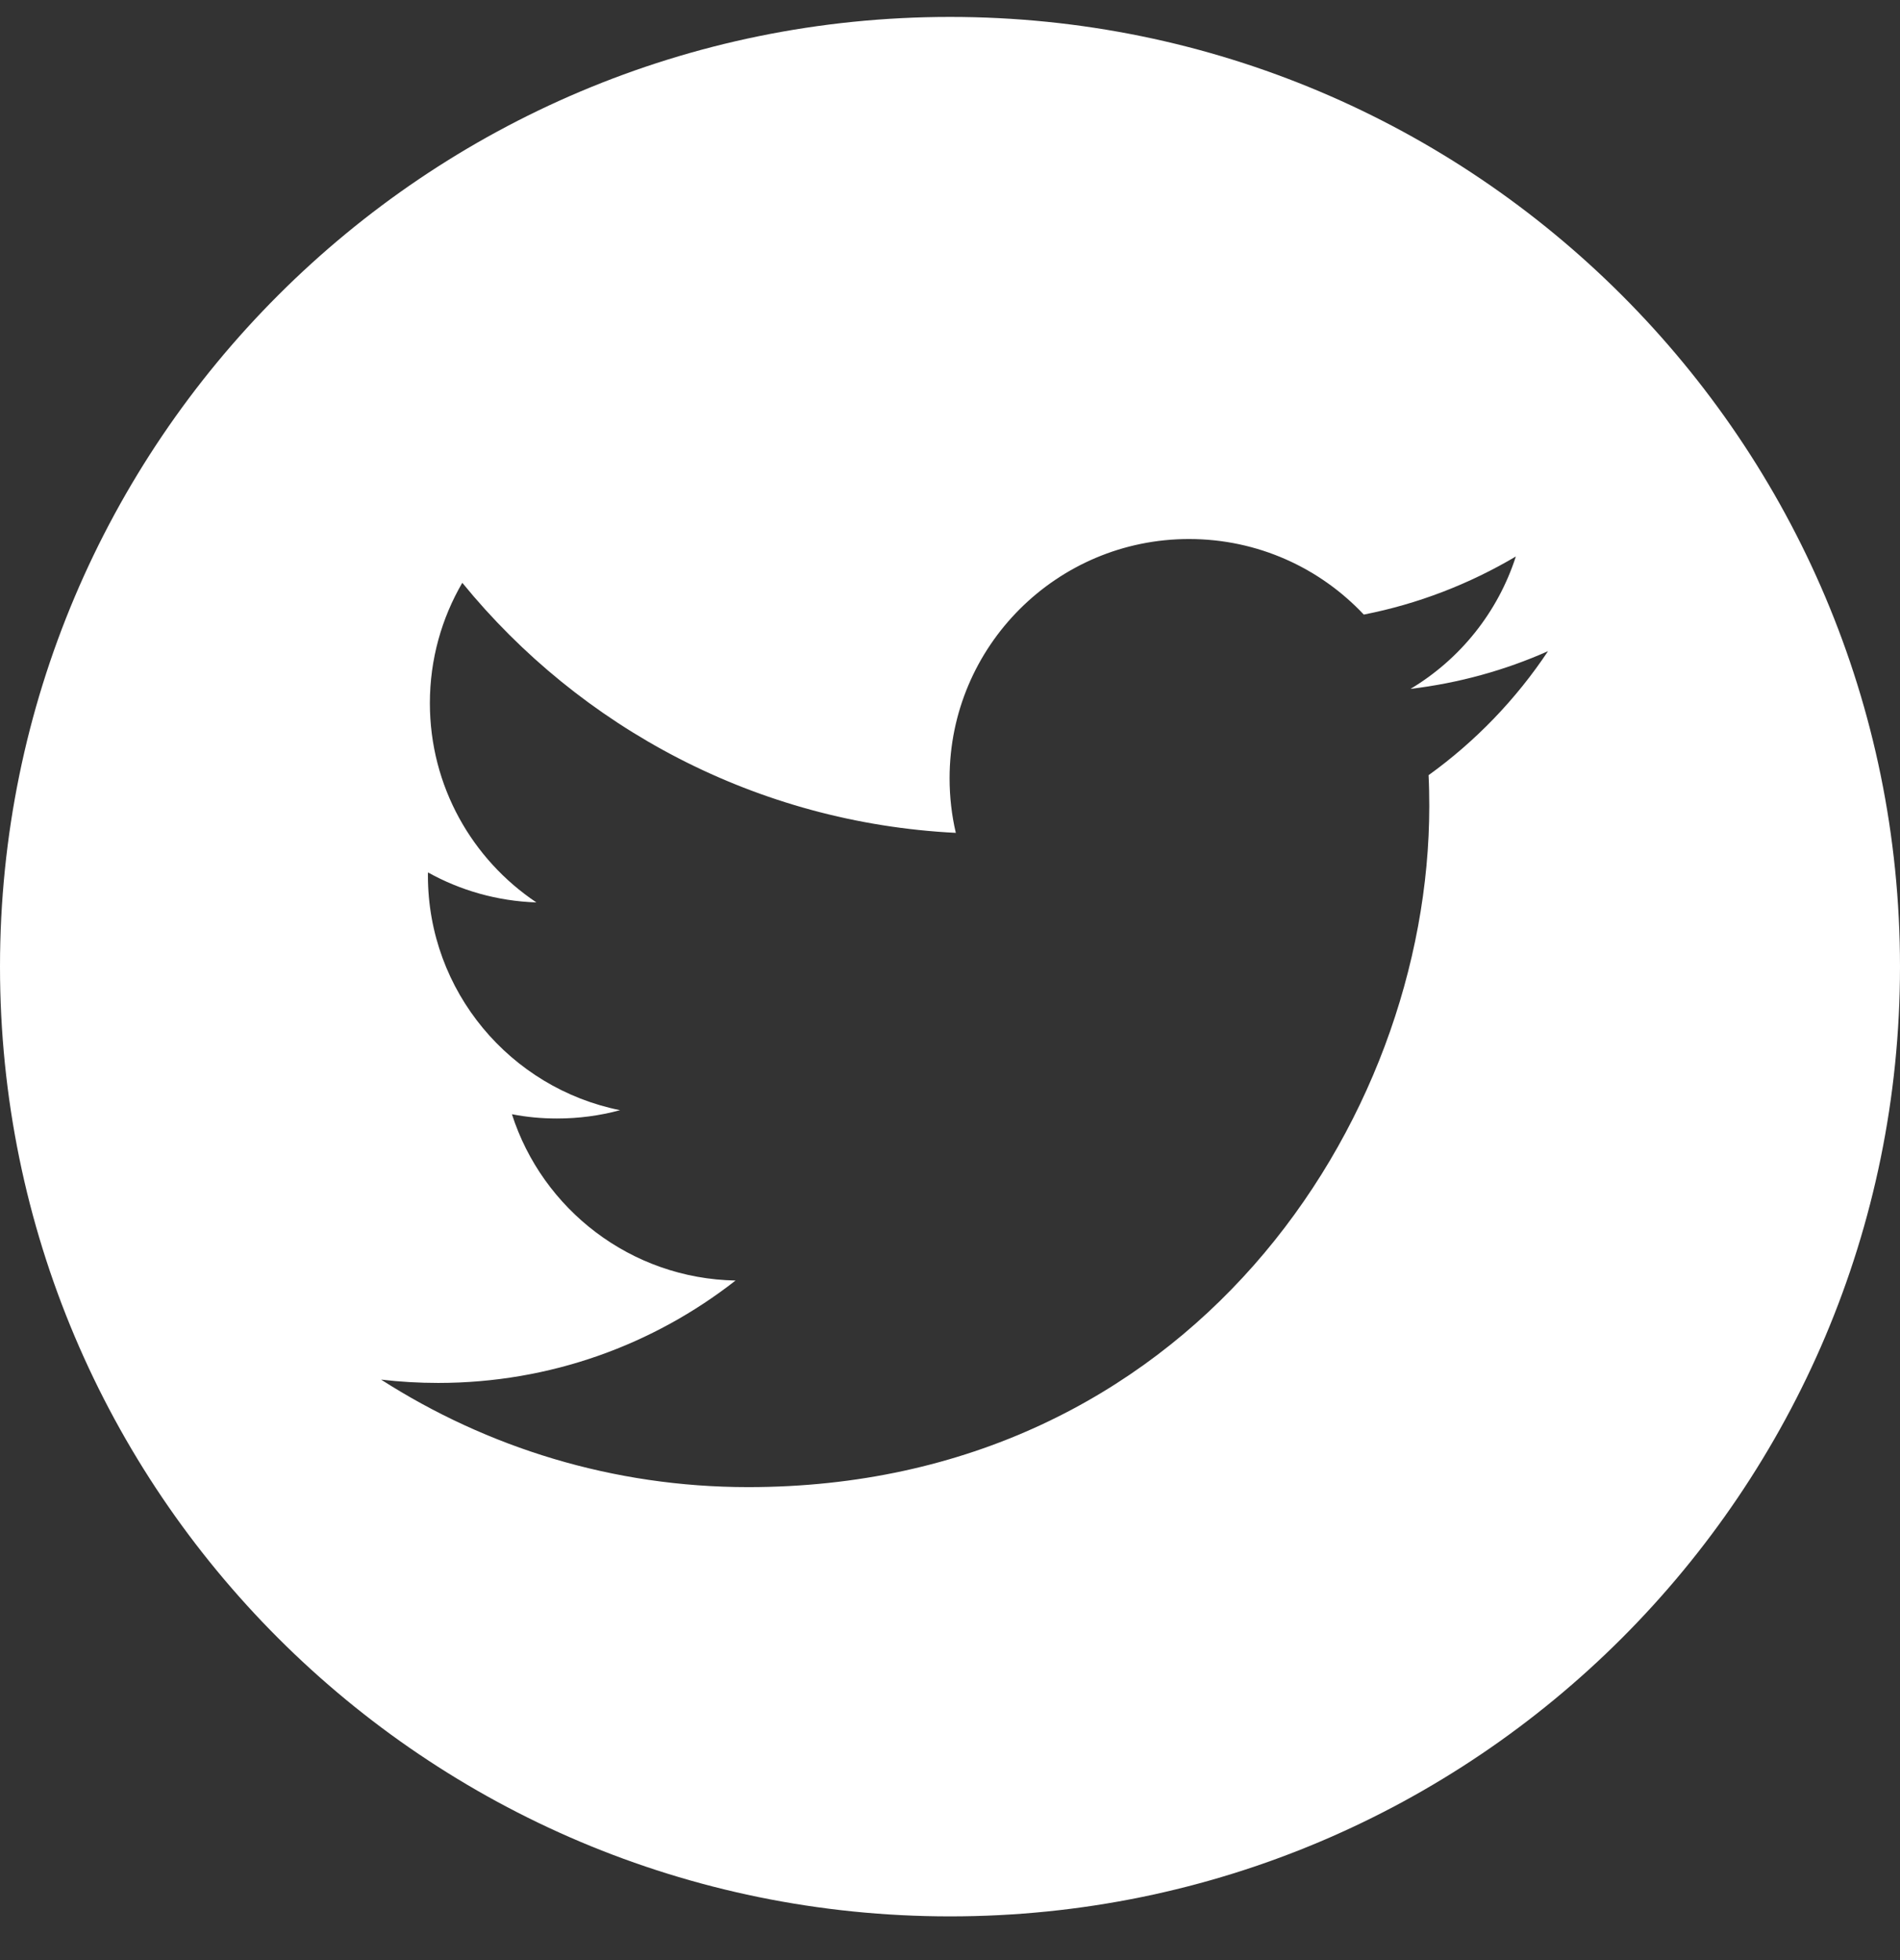 <svg width="32" height="33" viewBox="0 0 32 33" fill="none" xmlns="http://www.w3.org/2000/svg">
<rect x="0" y="0" width="32" height="33" fill="#333333" stroke="none"/>
<path d="M16.001 0.285C7.164 0.285 0 7.445 0 16.275C0 25.106 7.164 32.264 16.001 32.264C24.838 32.264 32 25.106 32 16.275C32 7.445 24.837 0.285 16.001 0.285ZM24.06 13.051C24.069 13.224 24.072 13.397 24.072 13.572C24.072 18.898 20.016 25.037 12.6 25.037C10.323 25.037 8.203 24.37 6.418 23.227C6.734 23.264 7.055 23.283 7.38 23.283C9.27 23.283 11.008 22.639 12.388 21.559C10.624 21.526 9.135 20.36 8.622 18.759C8.867 18.807 9.12 18.831 9.38 18.831C9.748 18.831 10.104 18.783 10.443 18.691C8.597 18.32 7.207 16.691 7.207 14.74C7.207 14.722 7.207 14.706 7.208 14.688C7.751 14.99 8.373 15.171 9.034 15.193C7.952 14.469 7.24 13.237 7.24 11.838C7.24 11.1 7.439 10.407 7.786 9.812C9.775 12.25 12.747 13.854 16.098 14.022C16.029 13.728 15.993 13.419 15.993 13.104C15.993 10.879 17.799 9.075 20.026 9.075C21.186 9.075 22.233 9.564 22.969 10.347C23.888 10.167 24.75 9.83 25.53 9.369C25.227 10.31 24.589 11.1 23.756 11.598C24.573 11.5 25.35 11.284 26.072 10.963C25.533 11.773 24.849 12.483 24.06 13.051Z" fill="white"/>
</svg>
